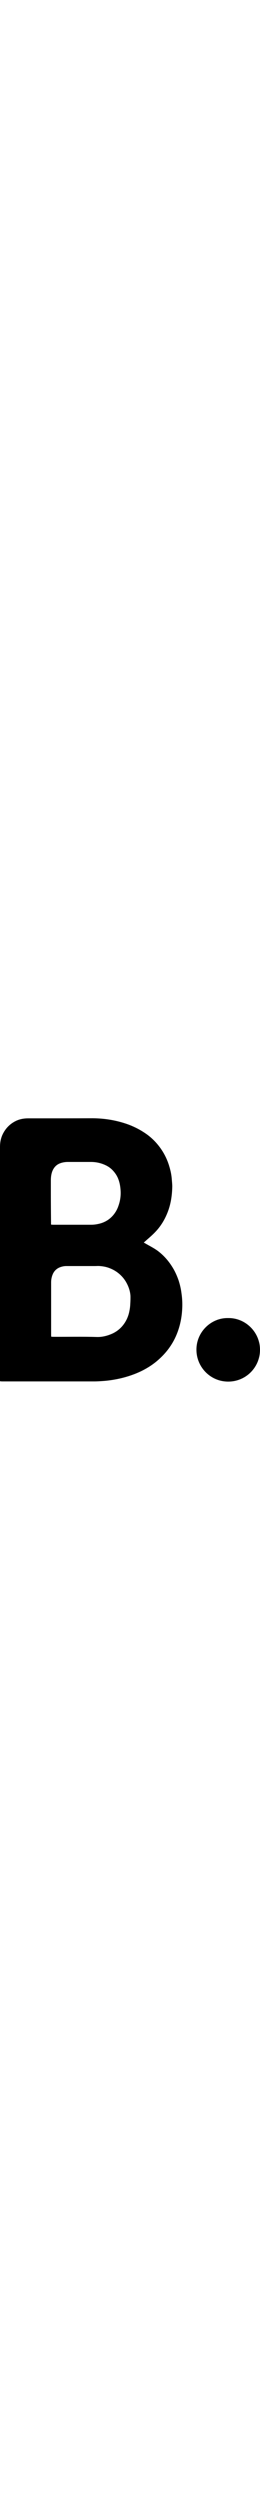 <?xml version="1.0" encoding="UTF-8"?> <svg xmlns="http://www.w3.org/2000/svg" version="1.1" id="Layer_1" x="0" y="0" viewBox="0 0 284.8 288.1" xml:space="preserve" width="30"><path d="M195.6 177.2c-1.5-4.3-3.3-8.5-5.6-12.5-4.3-7.4-9.6-13.8-16.4-19.1-3.6-2.8-7.6-4.9-11.5-7.1-1.5-.8-2.9-1.7-4.6-2.6 1.6-1.4 3.1-2.8 4.6-4.1 3.6-3.1 7.1-6.3 10.2-9.9 4.8-5.6 8.4-11.8 11.1-18.6 3.7-9.2 5.1-18.8 5.3-28.7 0-2.6-.3-5.1-.5-7.7-.3-4.6-1.2-9-2.5-13.5-2.8-9.9-7.6-18.7-14.4-26.4-3.9-4.4-8.4-8.3-13.4-11.5-5.6-3.7-11.7-6.7-18-9-12.4-4.4-25.2-6.5-38.3-6.6C78 0 54.5 0 30.9 0c-4.5 0-8.7.7-12.8 2.5C12 5.3 7.2 9.7 3.9 15.6 1.1 20.5 0 25.8 0 31.4v255c0 .4.1.7.2 1.3.8 0 1.5.1 2.2.1h100.8c3.9 0 7.8-.3 11.7-.6 5.6-.5 11.1-1.4 16.5-2.6 7.8-1.8 15.4-4.3 22.6-7.7 6.9-3.3 13.4-7.4 19.2-12.5 5-4.4 9.5-9.3 13.2-14.8 4.6-6.7 7.9-14.1 10.1-21.9 1.8-6.4 2.8-13 3.1-19.6.3-5.6 0-11.2-.8-16.7-.6-4.9-1.7-9.6-3.2-14.2zM55.7 67.6c0-2.7.3-5.3 1-7.9.8-2.8 2.1-5.3 4.2-7.4 1.9-1.9 4.2-3 6.7-3.7 2.2-.6 4.4-.9 6.7-.9h25.3c4.9 0 9.7.9 14.3 2.8 3.5 1.4 6.7 3.4 9.3 6.1 3 3.1 5.3 6.6 6.7 10.7 1.2 3.3 1.8 6.8 2.1 10.3.6 6.4-.2 12.5-2.4 18.5-1.3 3.8-3.3 7.2-5.9 10.2-4.4 5-9.9 8-16.4 9.3-2.4.5-4.8.8-7.3.8H58.1c-.6 0-1.3-.1-2.1-.1-.1-.6-.1-1.1-.1-1.5-.1-10.5-.2-20.9-.2-31.4V67.6zm87 135.4c-.1 2.5-.4 5.1-.9 7.5-1.1 6.1-3.6 11.7-7.6 16.5-3.2 3.8-7.1 6.7-11.6 8.7-5.3 2.3-10.9 3.7-16.7 3.5-16-.5-32-.1-48-.2-.5 0-1.1-.1-1.8-.1 0-.8-.1-1.3-.1-1.8v-57.7c0-3.1.6-6.1 1.8-8.9 1.6-3.7 4.4-6.3 8.2-7.7 2-.7 4.2-1.2 6.4-1.2h31.4c1.9 0 3.8-.2 5.7 0 4.2.3 8.2 1.2 12 2.9 4 1.7 7.6 4.1 10.7 7.1 2.6 2.5 4.8 5.4 6.5 8.6 2.3 4.3 3.8 8.8 4.2 13.7.1 2.9 0 6-.2 9.1zM249.8 218.5c-18.7-.4-35.3 15.6-34.6 35.7.5 18 15.1 33.6 34.4 33.8 19.7.2 35.1-15.6 35.2-34.6.1-19.6-16.1-35.3-35-34.9z"></path></svg> 